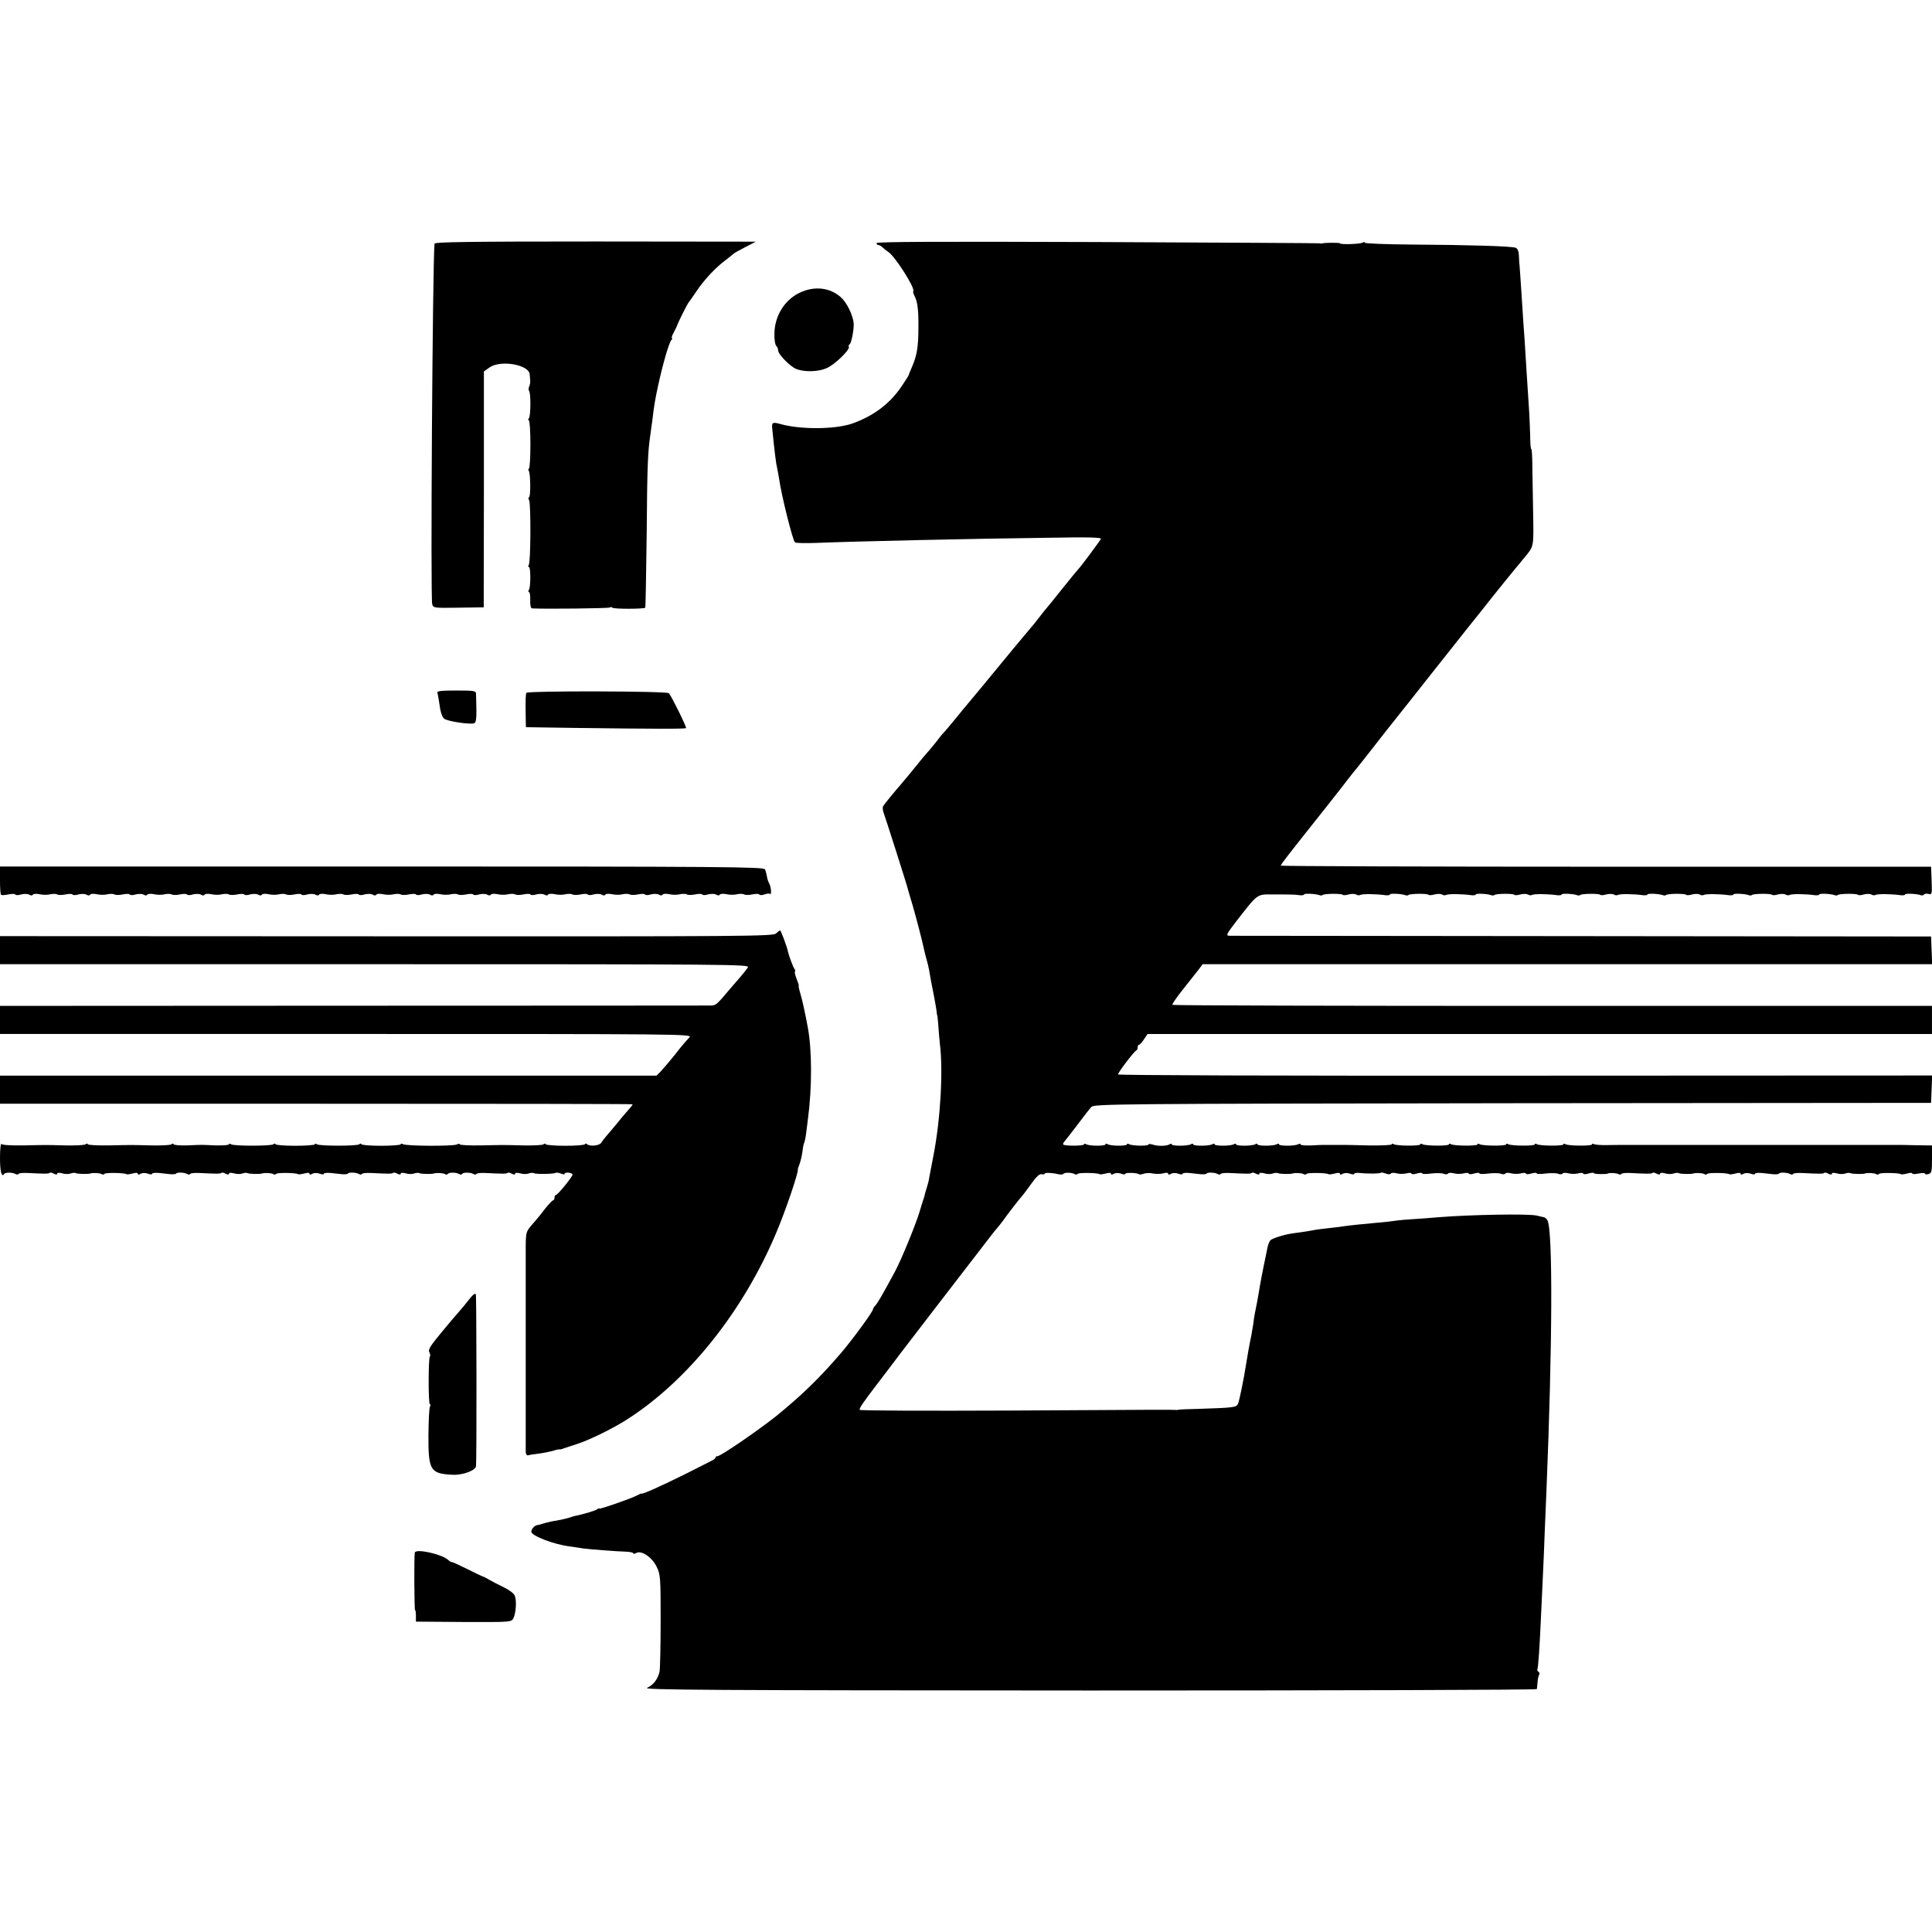 <?xml version="1.0" standalone="no"?>
<!DOCTYPE svg PUBLIC "-//W3C//DTD SVG 20010904//EN"
 "http://www.w3.org/TR/2001/REC-SVG-20010904/DTD/svg10.dtd">
<svg version="1.0" xmlns="http://www.w3.org/2000/svg"
 width="1080pt" height="1080pt" viewBox="0 0 1080 1080"
 preserveAspectRatio="xMidYMid meet">
<g transform="translate(0,1080) scale(0.1,-0.1)"
fill="#000000" stroke="none">
<path d="M2429 9438 c-11 -122 -23 -1977 -13 -2015 6 -22 10 -22 147 -20 l141
2 1 660 0 659 33 23 c63 42 220 14 223 -40 1 -12 2 -29 3 -37 1 -8 -2 -22 -6
-31 -4 -9 -4 -19 -1 -23 11 -10 10 -140 0 -153 -5 -7 -6 -13 -1 -13 5 0 9 -61
9 -135 0 -74 -4 -135 -8 -135 -5 0 -5 -5 -1 -12 10 -16 11 -148 1 -148 -4 0
-4 -8 1 -17 10 -22 9 -344 -2 -361 -4 -6 -4 -12 1 -12 10 0 10 -111 0 -127 -5
-7 -4 -13 0 -13 5 0 8 -20 7 -45 -1 -28 3 -45 10 -46 74 -4 426 0 434 5 6 3
13 3 15 -1 5 -8 176 -8 184 0 2 2 5 188 8 413 3 389 6 459 22 564 3 25 7 54 9
65 10 88 16 121 33 200 25 116 60 237 73 253 6 6 8 12 4 12 -4 0 1 15 11 33 9
17 17 34 18 37 1 9 59 125 65 130 3 3 22 30 42 60 44 66 108 134 163 175 22
17 42 33 45 36 3 4 32 20 65 37 l60 31 -897 1 c-712 0 -898 -3 -899 -12z"/>
<path d="M4900 9441 c0 -6 5 -11 11 -11 6 0 17 -7 25 -15 8 -8 21 -18 28 -22
38 -23 155 -207 141 -221 -2 -3 1 -14 7 -26 17 -31 23 -80 22 -176 0 -106 -8
-155 -33 -214 -11 -25 -21 -50 -22 -54 -1 -4 -19 -32 -40 -63 -64 -95 -154
-163 -273 -206 -95 -34 -293 -35 -405 -3 -42 12 -48 8 -44 -27 13 -130 21
-196 28 -223 2 -8 6 -33 10 -55 14 -99 77 -348 89 -357 6 -4 58 -5 116 -3 221
9 887 24 1308 29 222 4 291 2 286 -7 -9 -16 -117 -161 -125 -167 -3 -3 -44
-52 -90 -110 -46 -58 -86 -107 -89 -110 -3 -3 -21 -25 -40 -50 -19 -25 -37
-47 -40 -50 -6 -6 -167 -200 -290 -350 -52 -63 -97 -117 -100 -120 -3 -3 -25
-30 -49 -60 -25 -30 -49 -59 -55 -65 -6 -5 -23 -26 -37 -45 -15 -19 -41 -51
-58 -70 -17 -19 -34 -39 -38 -45 -17 -22 -99 -121 -108 -131 -25 -28 -91 -108
-98 -120 -4 -7 -3 -24 3 -39 11 -30 130 -402 135 -425 2 -8 13 -46 25 -85 21
-72 57 -210 66 -255 3 -14 9 -38 14 -55 5 -16 12 -46 15 -65 7 -42 10 -57 25
-133 6 -32 13 -71 15 -85 1 -15 3 -27 4 -27 1 0 4 -25 6 -55 2 -30 6 -77 9
-105 19 -152 3 -425 -36 -625 -11 -58 -22 -114 -24 -125 -1 -11 -7 -35 -13
-53 -5 -18 -10 -34 -11 -37 0 -3 -2 -10 -4 -17 -3 -7 -14 -44 -26 -83 -25 -81
-103 -270 -138 -335 -71 -131 -97 -176 -109 -188 -7 -7 -13 -17 -13 -21 0 -13
-115 -170 -180 -246 -122 -142 -221 -237 -361 -351 -102 -81 -310 -224 -328
-224 -6 0 -11 -3 -11 -7 0 -5 -10 -13 -23 -19 -12 -6 -76 -39 -142 -72 -141
-70 -250 -119 -250 -111 0 1 -10 -3 -23 -10 -34 -18 -212 -80 -212 -74 0 3 -6
1 -12 -4 -10 -8 -84 -30 -128 -38 -3 -1 -14 -4 -25 -8 -11 -3 -32 -9 -47 -12
-16 -3 -40 -7 -55 -10 -16 -3 -37 -9 -48 -12 -11 -4 -26 -8 -34 -9 -14 -3 -31
-22 -31 -36 0 -23 126 -72 218 -83 26 -4 58 -8 72 -11 30 -4 190 -17 242 -18
21 -1 38 -5 38 -9 0 -4 8 -4 17 2 29 16 89 -25 114 -78 21 -44 22 -59 22 -301
0 -140 -3 -268 -6 -284 -9 -42 -35 -76 -70 -91 -27 -12 333 -14 2471 -15 1376
0 2503 3 2503 8 1 4 2 21 4 38 1 17 5 36 9 42 3 6 2 13 -4 17 -6 4 -8 10 -6
14 5 8 13 130 21 311 2 52 7 149 10 215 3 66 8 174 10 240 3 66 7 174 10 240
33 803 36 1450 5 1504 -4 8 -14 16 -21 17 -8 2 -25 5 -39 9 -48 11 -366 5
-545 -9 -44 -4 -109 -9 -145 -11 -36 -2 -81 -6 -100 -9 -19 -3 -64 -8 -100
-11 -87 -8 -148 -14 -190 -20 -19 -3 -59 -8 -88 -11 -28 -3 -58 -7 -65 -8 -21
-5 -101 -17 -127 -20 -47 -6 -119 -28 -129 -40 -5 -6 -12 -23 -15 -36 -3 -14
-7 -36 -10 -50 -15 -68 -35 -175 -41 -215 -5 -29 -9 -52 -20 -105 -3 -14 -7
-41 -9 -60 -3 -19 -8 -48 -11 -65 -10 -46 -24 -126 -30 -165 -11 -72 -36 -196
-44 -216 -10 -22 -19 -23 -231 -30 -52 -1 -97 -3 -100 -4 -3 -1 -8 -2 -11 -2
-14 2 -121 2 -926 -3 -463 -2 -845 -1 -847 4 -5 7 18 40 95 141 40 52 105 138
129 170 14 18 102 133 195 254 94 122 209 271 255 331 46 61 89 115 95 121 5
6 19 23 30 38 27 38 97 129 110 142 5 6 28 36 50 67 28 39 45 56 58 53 9 -2
17 -1 17 3 0 7 38 6 77 -3 13 -3 25 -2 27 2 6 9 48 8 63 -1 7 -4 14 -4 17 1 5
8 115 6 123 -2 3 -2 18 0 34 4 18 5 29 5 29 -1 0 -6 6 -7 17 0 10 5 26 5 40 0
13 -5 23 -5 23 -1 0 9 69 6 77 -2 3 -3 15 -1 27 3 11 4 35 5 51 1 17 -3 42 -3
58 1 16 5 27 4 27 -2 0 -6 6 -7 17 0 10 5 26 5 40 0 13 -5 23 -5 23 -1 0 5 17
7 38 5 20 -2 50 -5 65 -7 16 -1 30 0 32 4 5 8 48 6 62 -3 7 -4 14 -4 17 1 2 4
24 6 48 5 98 -5 119 -5 125 0 3 4 14 2 24 -4 12 -6 19 -6 19 0 0 6 11 6 28 2
15 -5 36 -5 47 -1 11 4 24 5 29 2 9 -5 69 -6 81 -2 14 5 52 3 62 -3 6 -4 14
-4 17 1 5 8 115 6 123 -2 3 -2 18 0 34 4 18 5 29 5 29 -1 0 -6 6 -7 17 0 10 5
26 5 40 0 13 -5 23 -5 23 -1 0 5 15 7 33 5 44 -5 109 -4 115 1 2 3 15 1 28 -4
13 -5 26 -6 29 0 3 5 18 5 33 1 15 -4 39 -4 55 0 15 4 27 3 27 -1 0 -5 14 -5
30 0 17 5 30 5 30 1 0 -4 22 -5 49 -1 27 3 58 3 70 -1 11 -5 23 -4 26 1 3 5
18 5 33 1 15 -4 39 -4 55 0 15 4 27 3 27 -1 0 -5 14 -5 30 0 17 5 30 5 30 1 0
-4 22 -5 49 -1 27 3 58 3 70 -1 11 -5 23 -4 26 1 3 5 18 5 33 1 15 -4 39 -4
55 0 15 4 27 3 27 -1 0 -5 14 -5 30 0 17 5 30 5 30 1 0 -4 22 -5 49 -1 27 3
58 3 70 -1 11 -5 23 -4 26 1 3 5 18 5 33 1 15 -4 39 -4 55 0 15 4 27 3 27 -1
0 -5 14 -5 30 0 16 5 30 6 30 2 0 -6 70 -7 78 -2 7 5 49 3 59 -3 6 -4 14 -4
17 1 2 4 24 6 48 5 98 -5 119 -5 125 0 3 4 14 2 24 -4 12 -6 19 -6 19 0 0 6
11 6 28 2 15 -5 36 -5 47 -1 11 4 24 5 29 2 9 -5 69 -6 81 -2 14 5 52 3 62 -3
6 -4 14 -4 17 1 5 8 115 6 123 -2 3 -2 18 0 34 4 18 5 29 5 29 -1 0 -6 6 -7
17 0 10 5 26 5 40 0 13 -5 23 -5 23 -1 0 5 17 7 38 5 20 -2 50 -5 65 -7 16 -1
30 0 32 4 5 8 48 6 62 -3 7 -4 14 -4 17 1 2 4 24 6 48 5 98 -5 119 -5 125 0 3
4 14 2 24 -4 12 -6 19 -6 19 0 0 6 11 6 28 2 15 -5 36 -5 47 -1 11 4 24 5 29
2 9 -5 69 -6 81 -2 14 5 52 3 62 -3 6 -4 14 -4 17 1 5 8 115 6 123 -2 3 -2 18
0 34 4 16 5 29 5 29 0 0 -4 16 -4 35 0 19 4 35 4 35 0 0 -5 9 -6 20 -3 18 5
20 14 20 83 l0 77 -77 1 c-84 2 -90 2 -158 2 -25 0 -52 0 -60 0 -8 0 -35 0
-60 0 -25 0 -52 0 -60 0 -8 0 -35 0 -60 0 -25 0 -52 0 -60 0 -8 0 -35 0 -60 0
-25 0 -52 0 -60 0 -8 0 -35 0 -60 0 -25 0 -52 0 -60 0 -8 0 -35 0 -60 0 -25 0
-52 0 -60 0 -8 0 -35 0 -60 0 -25 0 -52 0 -60 0 -8 0 -35 0 -60 0 -25 0 -52 0
-60 0 -8 0 -35 0 -60 0 -25 0 -52 0 -60 0 -8 0 -35 0 -60 0 -25 0 -52 0 -60 0
-8 0 -35 0 -60 0 -25 0 -52 0 -60 0 -8 0 -35 0 -60 0 -25 0 -52 0 -60 0 -8 0
-35 0 -60 0 -25 0 -53 0 -62 0 -10 0 -46 -1 -79 -1 -34 -1 -67 2 -73 5 -6 4
-11 4 -11 -1 0 -10 -133 -9 -149 1 -6 4 -11 4 -11 -1 0 -10 -133 -9 -149 1 -6
4 -11 4 -11 -1 0 -10 -133 -9 -149 1 -6 4 -11 4 -11 -1 0 -10 -133 -9 -149 1
-6 4 -11 4 -11 -1 0 -10 -133 -9 -149 1 -6 4 -11 4 -11 -1 0 -10 -133 -9 -149
1 -6 4 -11 4 -11 -1 0 -10 -133 -9 -149 1 -6 4 -11 4 -11 -1 0 -4 -57 -7 -127
-6 -71 2 -134 3 -140 3 -56 0 -105 0 -115 0 -7 0 -39 -1 -70 -3 -32 -1 -58 1
-58 6 0 4 -5 5 -12 1 -17 -11 -108 -11 -108 -1 0 5 -5 5 -12 1 -17 -11 -108
-11 -108 -1 0 5 -5 5 -12 1 -17 -11 -108 -11 -108 -1 0 5 -5 5 -12 1 -17 -11
-108 -11 -108 -1 0 5 -5 5 -12 1 -17 -11 -108 -11 -108 -1 0 5 -5 5 -12 1 -17
-11 -108 -11 -108 -1 0 5 -6 5 -12 0 -17 -10 -67 -11 -95 -1 -13 4 -23 4 -23
0 0 -9 -92 -8 -108 2 -7 4 -12 4 -12 -1 0 -10 -91 -10 -108 1 -7 4 -12 4 -12
-1 0 -10 -91 -10 -108 1 -7 4 -12 3 -12 -1 0 -9 -107 -10 -116 -1 -3 3 1 12 8
19 7 8 40 50 73 94 33 44 67 88 76 97 15 17 131 18 2355 21 l2339 2 3 77 3 76
-2276 -1 c-1410 -1 -2275 2 -2275 7 0 11 90 129 102 134 5 2 8 10 8 18 0 8 3
14 8 14 4 0 16 14 27 30 l20 30 2193 0 2192 0 0 78 0 79 -2120 0 c-1166 0
-2123 2 -2126 6 -3 3 23 41 58 85 34 43 74 93 87 110 l24 32 2039 0 2039 0 -3
78 -3 77 -1950 2 c-1072 1 -1960 2 -1973 2 -20 1 -16 9 40 82 121 155 113 150
203 149 11 0 43 0 70 0 28 0 62 -1 78 -4 15 -2 27 0 27 4 0 7 65 4 86 -4 7 -3
15 -2 18 1 8 8 107 9 112 1 2 -3 17 -3 33 2 15 4 34 4 42 0 7 -5 17 -6 23 -3
10 7 90 6 139 -1 15 -2 27 0 27 4 0 7 65 4 86 -4 7 -3 15 -2 18 1 8 8 107 9
112 1 2 -3 17 -3 33 2 15 4 34 4 42 0 7 -5 17 -6 23 -3 10 7 90 6 139 -1 15
-2 27 0 27 4 0 7 65 4 86 -4 7 -3 15 -2 18 1 8 8 107 9 112 1 2 -3 17 -3 33 2
15 4 34 4 42 0 7 -5 17 -6 23 -3 10 7 90 6 139 -1 15 -2 27 0 27 4 0 7 65 4
86 -4 7 -3 15 -2 18 1 8 8 107 9 112 1 2 -3 17 -3 33 2 15 4 34 4 42 0 7 -5
17 -6 23 -3 10 7 90 6 139 -1 15 -2 27 0 27 4 0 7 65 4 86 -4 7 -3 15 -2 18 1
8 8 107 9 112 1 2 -3 17 -3 33 2 15 4 34 4 42 0 7 -5 17 -6 23 -3 10 7 90 6
139 -1 15 -2 27 0 27 4 0 7 65 4 86 -4 7 -3 15 -2 18 1 8 8 107 9 112 1 2 -3
17 -3 33 2 15 4 34 4 42 0 7 -5 17 -6 23 -3 10 7 90 6 139 -1 15 -2 27 0 27 4
0 7 65 4 86 -4 7 -3 15 -2 18 1 8 8 107 9 112 1 2 -3 17 -3 33 2 15 4 34 4 42
0 7 -5 17 -6 23 -3 10 7 90 6 139 -1 15 -2 27 0 27 4 0 7 66 4 87 -4 7 -3 15
-1 18 3 3 5 14 7 25 4 20 -5 21 -2 18 73 l-3 79 -1818 0 c-999 0 -1817 3
-1817 6 0 7 26 41 255 329 50 63 106 135 125 160 19 25 37 47 40 50 3 3 46 57
95 120 49 63 95 122 102 130 84 105 131 165 198 250 44 56 139 175 210 265 72
90 144 180 160 201 37 46 85 106 128 158 18 21 39 47 47 57 57 69 54 53 50
279 -1 80 -3 187 -4 237 0 51 -3 93 -6 93 -3 0 -6 33 -6 73 -1 39 -4 117 -8
172 -4 55 -9 138 -12 185 -10 168 -14 226 -18 275 -2 28 -7 104 -11 170 -4 66
-9 131 -10 145 -2 14 -3 41 -4 61 -1 25 -7 39 -18 44 -23 9 -261 16 -585 18
-142 1 -258 6 -258 10 0 5 -6 5 -12 1 -14 -9 -128 -12 -128 -4 0 4 -88 4 -100
-1 -3 -1 -9 0 -15 1 -5 1 -565 4 -1242 7 -881 3 -1233 2 -1233 -6z"/>
<path d="M4471 9164 c-85 -40 -141 -130 -142 -230 -1 -31 4 -61 10 -67 6 -6
11 -18 11 -27 0 -20 67 -89 100 -102 46 -19 124 -17 171 4 45 19 132 104 124
119 -3 4 -1 10 4 14 11 6 26 89 23 120 -6 47 -38 112 -69 141 -62 57 -149 67
-232 28z"/>
<path d="M2445 6928 c2 -7 6 -29 9 -48 8 -60 15 -83 28 -97 13 -12 106 -29
157 -28 25 0 27 10 22 168 -1 15 -13 17 -111 17 -83 0 -108 -3 -105 -12z"/>
<path d="M2943 6927 c-5 -8 -6 -36 -4 -154 l1 -38 268 -4 c462 -6 624 -6 627
-1 4 6 -82 180 -96 195 -12 12 -788 14 -796 2z"/>
<path d="M0 5880 c0 -42 2 -79 6 -82 3 -3 21 -2 40 2 19 4 36 4 39 0 3 -5 18
-5 33 0 16 4 36 4 45 -1 9 -6 18 -6 21 0 3 5 21 6 38 2 18 -4 45 -4 59 0 15 3
32 3 39 -1 7 -4 27 -4 46 0 19 4 36 4 39 0 3 -5 18 -5 33 0 16 4 36 4 45 -1 9
-6 18 -6 21 0 3 5 21 6 38 2 18 -4 45 -4 59 0 15 3 32 3 39 -1 7 -4 27 -4 46
0 19 4 36 4 39 0 3 -5 18 -5 33 0 16 4 36 4 45 -1 9 -6 18 -6 21 0 3 5 21 6
38 2 18 -4 45 -4 59 0 15 3 32 3 39 -1 7 -4 27 -4 46 0 19 4 36 4 39 0 3 -5
18 -5 33 0 16 4 36 4 45 -1 9 -6 18 -6 21 0 3 5 21 6 38 2 18 -4 45 -4 59 0
15 3 32 3 39 -1 7 -4 27 -4 46 0 19 4 36 4 39 0 3 -5 18 -5 33 0 16 4 36 4 45
-1 9 -6 18 -6 21 0 3 5 21 6 38 2 18 -4 45 -4 59 0 15 3 32 3 39 -1 7 -4 27
-4 46 0 19 4 36 4 39 0 3 -5 18 -5 33 0 16 4 36 4 45 -1 9 -6 18 -6 21 0 3 5
21 6 38 2 18 -4 45 -4 59 0 15 3 32 3 39 -1 7 -4 27 -4 46 0 19 4 36 4 39 0 3
-5 18 -5 33 0 16 4 36 4 45 -1 9 -6 18 -6 21 0 3 5 21 6 38 2 18 -4 45 -4 59
0 15 3 32 3 39 -1 7 -4 27 -4 46 0 19 4 36 4 39 0 3 -5 18 -5 33 0 16 4 36 4
45 -1 9 -6 18 -6 21 0 3 5 21 6 38 2 18 -4 45 -4 59 0 15 3 32 3 39 -1 7 -4
27 -4 46 0 19 4 36 4 39 0 3 -5 18 -5 33 0 16 4 36 4 45 -1 9 -6 18 -6 21 0 3
5 21 6 38 2 18 -4 45 -4 59 0 15 3 32 3 39 -1 7 -4 27 -4 46 0 19 4 36 4 39 0
3 -5 18 -5 33 0 16 4 36 4 45 -1 9 -6 18 -6 21 0 3 5 21 6 38 2 18 -4 45 -4
59 0 15 3 32 3 39 -1 7 -4 27 -4 46 0 19 4 36 4 39 0 3 -5 18 -5 33 0 16 4 36
4 45 -1 9 -6 18 -6 21 0 3 5 21 6 38 2 18 -4 45 -4 59 0 15 3 32 3 39 -1 7 -4
27 -4 46 0 19 4 36 4 39 0 3 -5 18 -5 33 0 16 4 36 4 45 -1 9 -6 18 -6 21 0 3
5 21 6 38 2 18 -4 45 -4 59 0 15 3 32 3 39 -1 7 -4 27 -4 46 0 19 4 36 4 39 0
3 -5 18 -5 33 0 16 4 36 4 45 -1 9 -6 18 -6 21 0 3 5 21 6 38 2 18 -4 45 -4
59 0 15 3 32 3 39 -1 7 -4 27 -4 46 0 19 4 36 4 39 -1 3 -4 16 -4 29 1 13 5
27 6 30 3 10 -10 7 37 -3 56 -6 10 -12 28 -14 42 -2 13 -7 31 -11 39 -6 14
-227 16 -2141 16 l-2135 0 0 -76z"/>
<path d="M4338 5582 c-15 -16 -161 -17 -2177 -16 l-2161 1 0 -79 0 -78 2095 0
c1993 0 2095 -1 2086 -17 -6 -10 -23 -32 -38 -49 -15 -17 -46 -53 -68 -79 -63
-75 -73 -85 -97 -86 -13 0 -913 -1 -2000 -1 l-1978 -1 0 -78 0 -79 1937 0
c1885 0 1936 0 1917 -19 -10 -10 -32 -35 -49 -56 -40 -52 -85 -105 -112 -135
l-23 -23 -1835 0 -1835 0 0 -79 0 -78 1766 0 c972 0 1768 -1 1770 -3 2 -1 -9
-16 -24 -32 -15 -17 -43 -50 -63 -75 -20 -25 -47 -56 -59 -70 -12 -14 -25 -31
-29 -38 -9 -16 -61 -22 -78 -9 -7 5 -13 6 -13 1 0 -5 -49 -9 -110 -9 -60 0
-110 4 -110 9 0 5 -6 4 -12 -1 -7 -5 -58 -7 -113 -6 -123 3 -98 3 -238 0 -64
-1 -117 2 -117 6 0 4 -8 4 -17 -1 -22 -10 -284 -9 -301 2 -6 4 -12 4 -12 -1 0
-4 -49 -8 -110 -8 -60 0 -110 4 -110 9 0 5 -6 4 -12 -1 -16 -10 -218 -10 -236
0 -6 5 -12 5 -12 0 0 -4 -49 -8 -110 -8 -60 0 -110 4 -110 9 0 5 -6 4 -12 -1
-16 -10 -218 -10 -236 0 -6 5 -12 5 -12 0 0 -4 -33 -7 -73 -6 -39 2 -76 3 -82
3 -5 0 -43 -1 -82 -3 -40 -1 -73 2 -73 7 0 5 -5 4 -12 -1 -7 -5 -58 -7 -113
-6 -123 3 -98 3 -238 0 -64 -1 -117 2 -117 7 0 5 -6 4 -12 -1 -7 -5 -58 -7
-113 -6 -120 3 -95 3 -235 0 -68 -1 -118 2 -122 8 -4 6 -8 -29 -8 -77 0 -77 9
-113 24 -90 5 9 47 9 63 -1 7 -4 14 -4 17 1 2 4 24 6 48 5 98 -5 119 -5 125 0
3 4 14 2 24 -4 12 -6 19 -6 19 0 0 6 11 6 28 2 15 -5 36 -5 47 -1 11 4 24 5
29 2 9 -5 69 -6 81 -2 14 5 52 3 62 -3 6 -4 14 -4 17 1 5 8 115 6 123 -2 3 -2
18 0 34 4 18 5 29 5 29 -1 0 -6 6 -7 17 0 10 5 26 5 40 0 13 -5 23 -5 23 -1 0
5 17 7 38 5 20 -2 50 -5 65 -7 16 -1 30 0 32 4 5 8 48 6 62 -3 7 -4 14 -4 17
1 2 4 24 6 48 5 98 -5 119 -5 125 0 3 4 14 2 24 -4 12 -6 19 -6 19 0 0 6 11 6
28 2 15 -5 36 -5 47 -1 11 4 24 5 29 2 9 -5 69 -6 81 -2 14 5 52 3 62 -3 6 -4
14 -4 17 1 5 8 115 6 123 -2 3 -2 18 0 34 4 18 5 29 5 29 -1 0 -6 6 -7 17 0
10 5 26 5 40 0 13 -5 23 -5 23 -1 0 5 17 7 38 5 20 -2 50 -5 65 -7 16 -1 30 0
32 4 5 8 48 6 62 -3 7 -4 14 -4 17 1 2 4 24 6 48 5 98 -5 119 -5 125 0 3 4 14
2 24 -4 12 -6 19 -6 19 0 0 6 11 6 28 2 15 -5 36 -5 47 -1 11 4 24 5 29 2 9
-5 69 -6 81 -2 14 5 52 3 62 -3 6 -4 14 -4 17 1 5 9 47 9 63 -1 7 -4 14 -4 17
1 5 9 47 9 63 -1 7 -4 14 -4 17 1 2 4 24 6 48 5 98 -5 119 -5 125 0 3 4 14 2
24 -4 12 -6 19 -6 19 0 0 6 11 6 28 2 15 -5 36 -5 47 -1 11 4 24 5 29 2 12 -7
116 -5 123 2 3 2 16 1 30 -5 13 -5 22 -5 19 -1 -2 4 6 7 20 7 13 -1 24 -6 25
-11 0 -11 -83 -114 -93 -114 -5 0 -8 -7 -8 -15 0 -8 -4 -15 -8 -15 -4 0 -24
-21 -45 -47 -20 -27 -52 -66 -72 -88 -33 -38 -35 -44 -36 -115 0 -96 0 -1128
0 -1157 1 -13 6 -21 14 -18 6 2 32 6 57 9 25 3 60 10 79 15 18 6 36 10 40 9 3
-1 13 1 21 5 8 3 40 13 70 23 69 21 206 88 285 139 343 219 653 609 837 1050
52 123 123 335 118 347 -1 2 4 16 10 32 6 16 13 47 16 69 2 22 7 43 9 47 3 5
8 28 11 51 3 24 8 60 10 79 24 180 24 390 -1 521 -17 90 -28 140 -40 182 -8
26 -12 47 -10 47 2 0 -3 16 -11 36 -8 20 -13 39 -10 42 3 3 2 10 -3 16 -7 9
-32 76 -36 96 -5 27 -40 120 -44 119 -3 0 -13 -8 -23 -17z"/>
<path d="M2623 3537 c-18 -23 -42 -53 -55 -67 -13 -14 -58 -67 -100 -118 -63
-76 -76 -97 -68 -111 5 -10 7 -21 3 -24 -9 -10 -9 -267 0 -267 5 0 5 -5 1 -12
-5 -7 -8 -78 -9 -158 -1 -200 10 -218 135 -224 56 -3 129 24 131 48 4 39 3
949 -1 960 -3 9 -16 0 -37 -27z"/>
<path d="M2319 2121 c-5 -17 -3 -321 1 -321 3 0 5 -15 5 -32 l0 -33 266 -2
c266 -1 267 -1 279 21 14 28 19 96 8 125 -4 13 -30 32 -60 47 -29 14 -66 33
-83 43 -16 10 -33 18 -38 19 -4 1 -43 20 -87 42 -44 22 -82 39 -84 38 -2 -2
-12 4 -22 13 -39 33 -180 63 -185 40z"/>
</g>
</svg>
